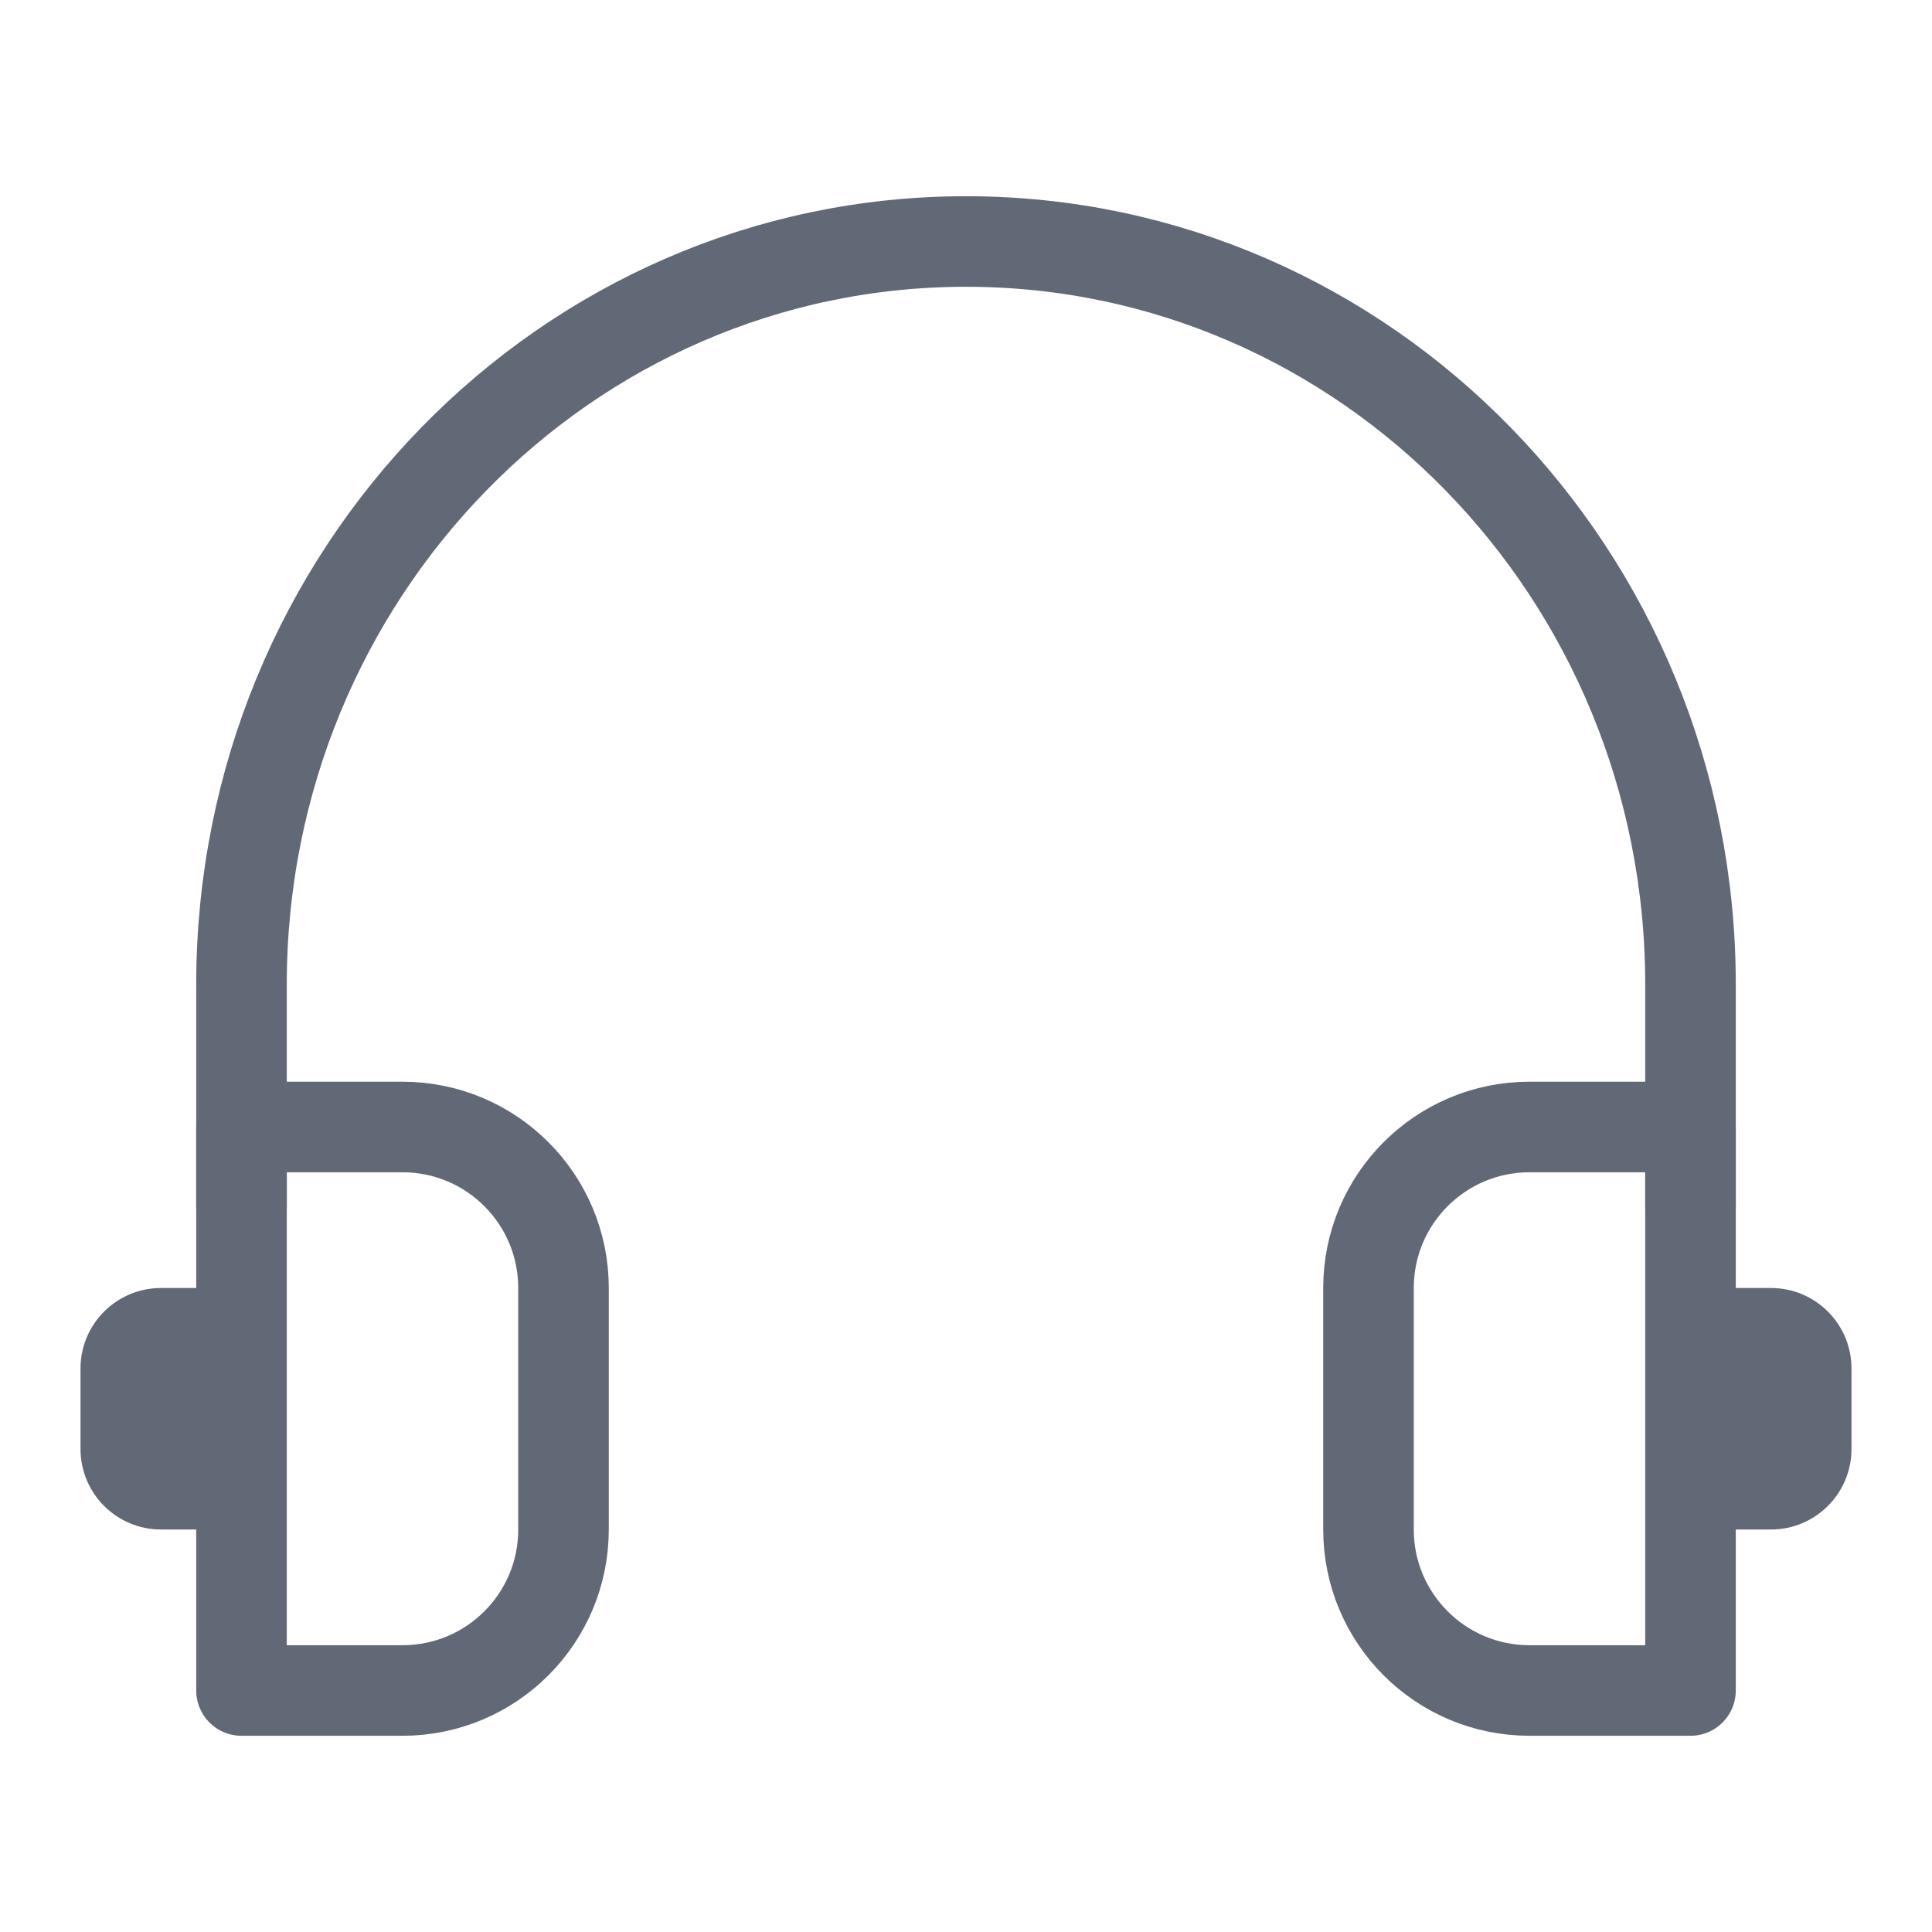 <svg width="64" height="64" viewBox="0 0 64 64" fill="none" xmlns="http://www.w3.org/2000/svg">
    <path d="M56 40V32.615C56 19.021 45.255 8 32 8C18.745 8 8 19.021 8 32.615V40"
        stroke="#626976" stroke-width="3" stroke-linecap="round" stroke-linejoin="round" />
    <path
        d="M45.333 42.667C45.333 39.721 47.721 37.333 50.667 37.333H56V56H50.667C47.721 56 45.333 53.612 45.333 50.667V42.667Z"
        stroke="#626976" stroke-width="3" stroke-linejoin="round" />
    <path
        d="M56 42.667H58.667C60.139 42.667 61.333 43.861 61.333 45.333V48C61.333 49.473 60.139 50.667 58.667 50.667H56V42.667Z"
        fill="#626976" />
    <path
        d="M8 42.667H5.333C3.861 42.667 2.667 43.861 2.667 45.333V48C2.667 49.473 3.861 50.667 5.333 50.667H8V42.667Z"
        fill="#626976" />
    <path
        d="M8 37.333H13.333C16.279 37.333 18.667 39.721 18.667 42.667V50.667C18.667 53.612 16.279 56 13.333 56H8V37.333Z"
        stroke="#626976" stroke-width="3" stroke-linejoin="round" />
</svg>